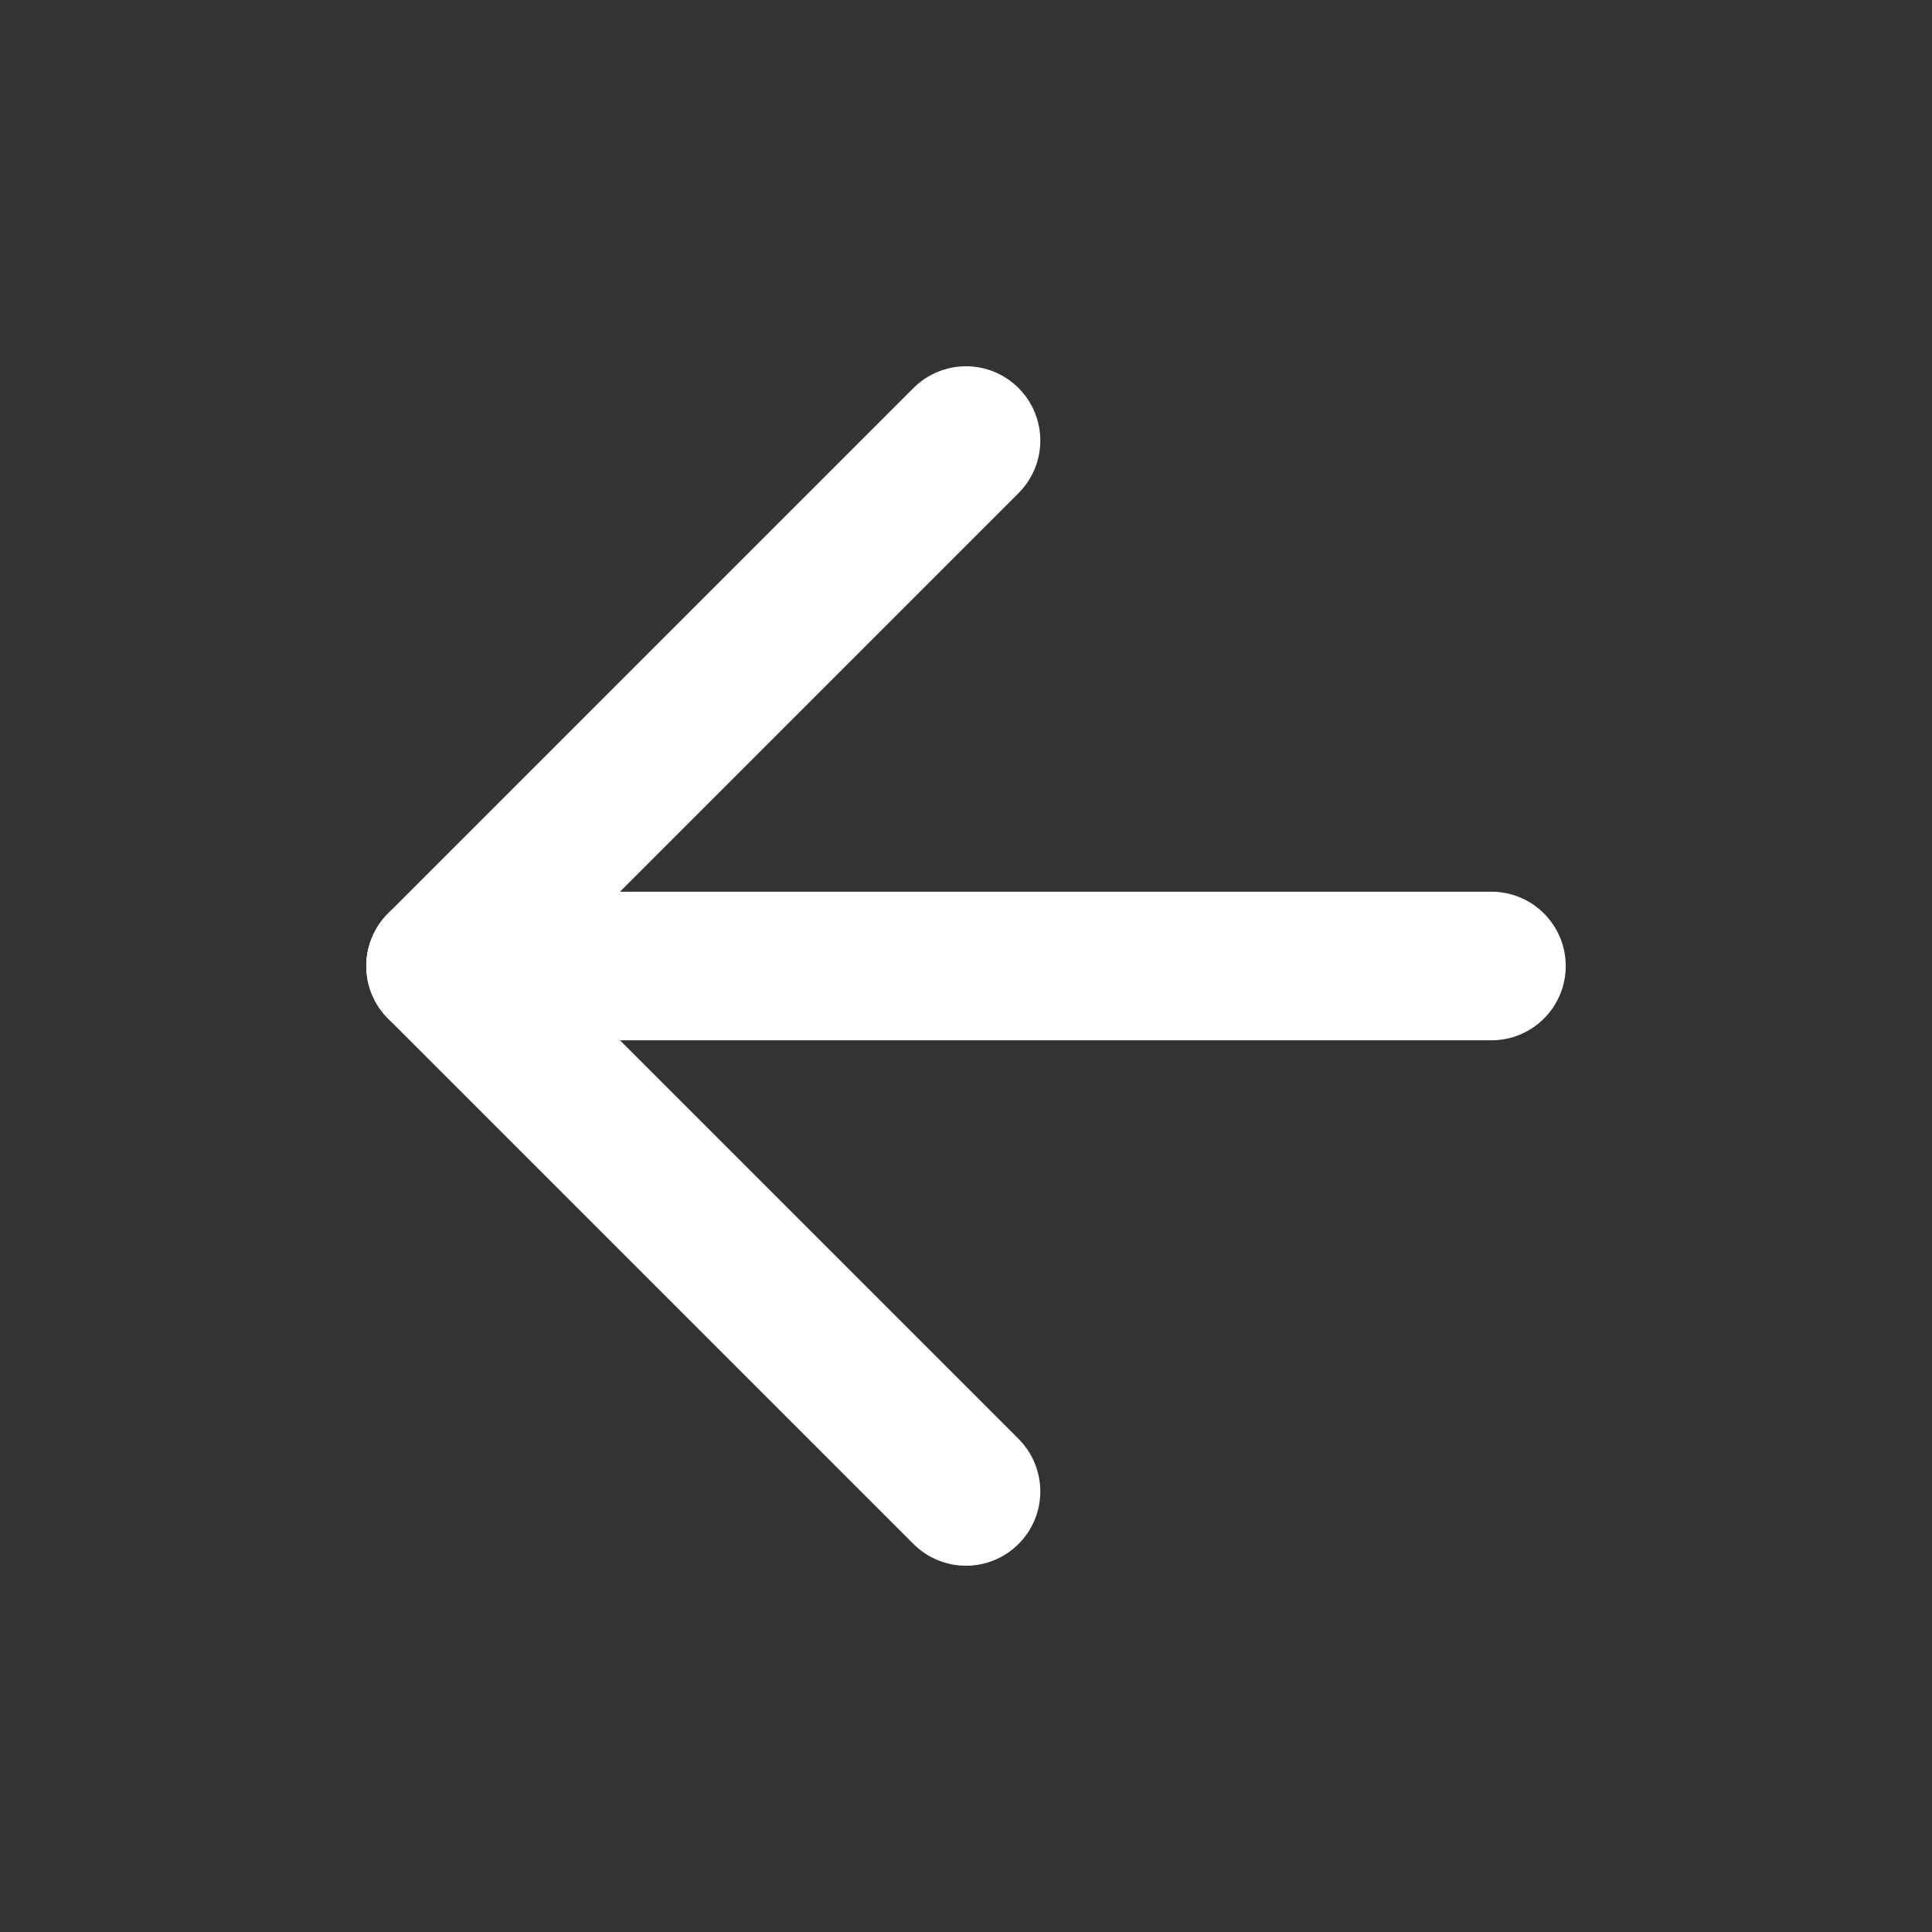 <svg width="26" height="26" viewBox="0 0 26 26" fill="none" xmlns="http://www.w3.org/2000/svg">
<rect x="0" y="0" width="26" height="26" fill="#333333" stroke="none"/>
<g clip-path="url(#clip0_12755_998)">
<g clip-path="url(#clip1_12755_998)">
<g clip-path="url(#clip2_12755_998)">
<path d="M20.071 13L5.929 13" stroke="white" stroke-width="2" stroke-linecap="round" stroke-linejoin="round"/>
<path d="M13 20.071L5.929 13L13 5.929" stroke="white" stroke-width="2" stroke-linecap="round" stroke-linejoin="round"/>
</g>
</g>
</g>
<defs>
<clipPath id="clip0_12755_998">
<rect width="25" height="25" fill="white" transform="translate(25.5 25.5) rotate(-180)"/>
</clipPath>
<clipPath id="clip1_12755_998">
<rect width="25" height="25" fill="white" transform="translate(25.5 25.5) rotate(-180)"/>
</clipPath>
<clipPath id="clip2_12755_998">
<rect width="25" height="25" fill="white" transform="translate(13 30.678) rotate(-135)"/>
</clipPath>
</defs>
</svg>
